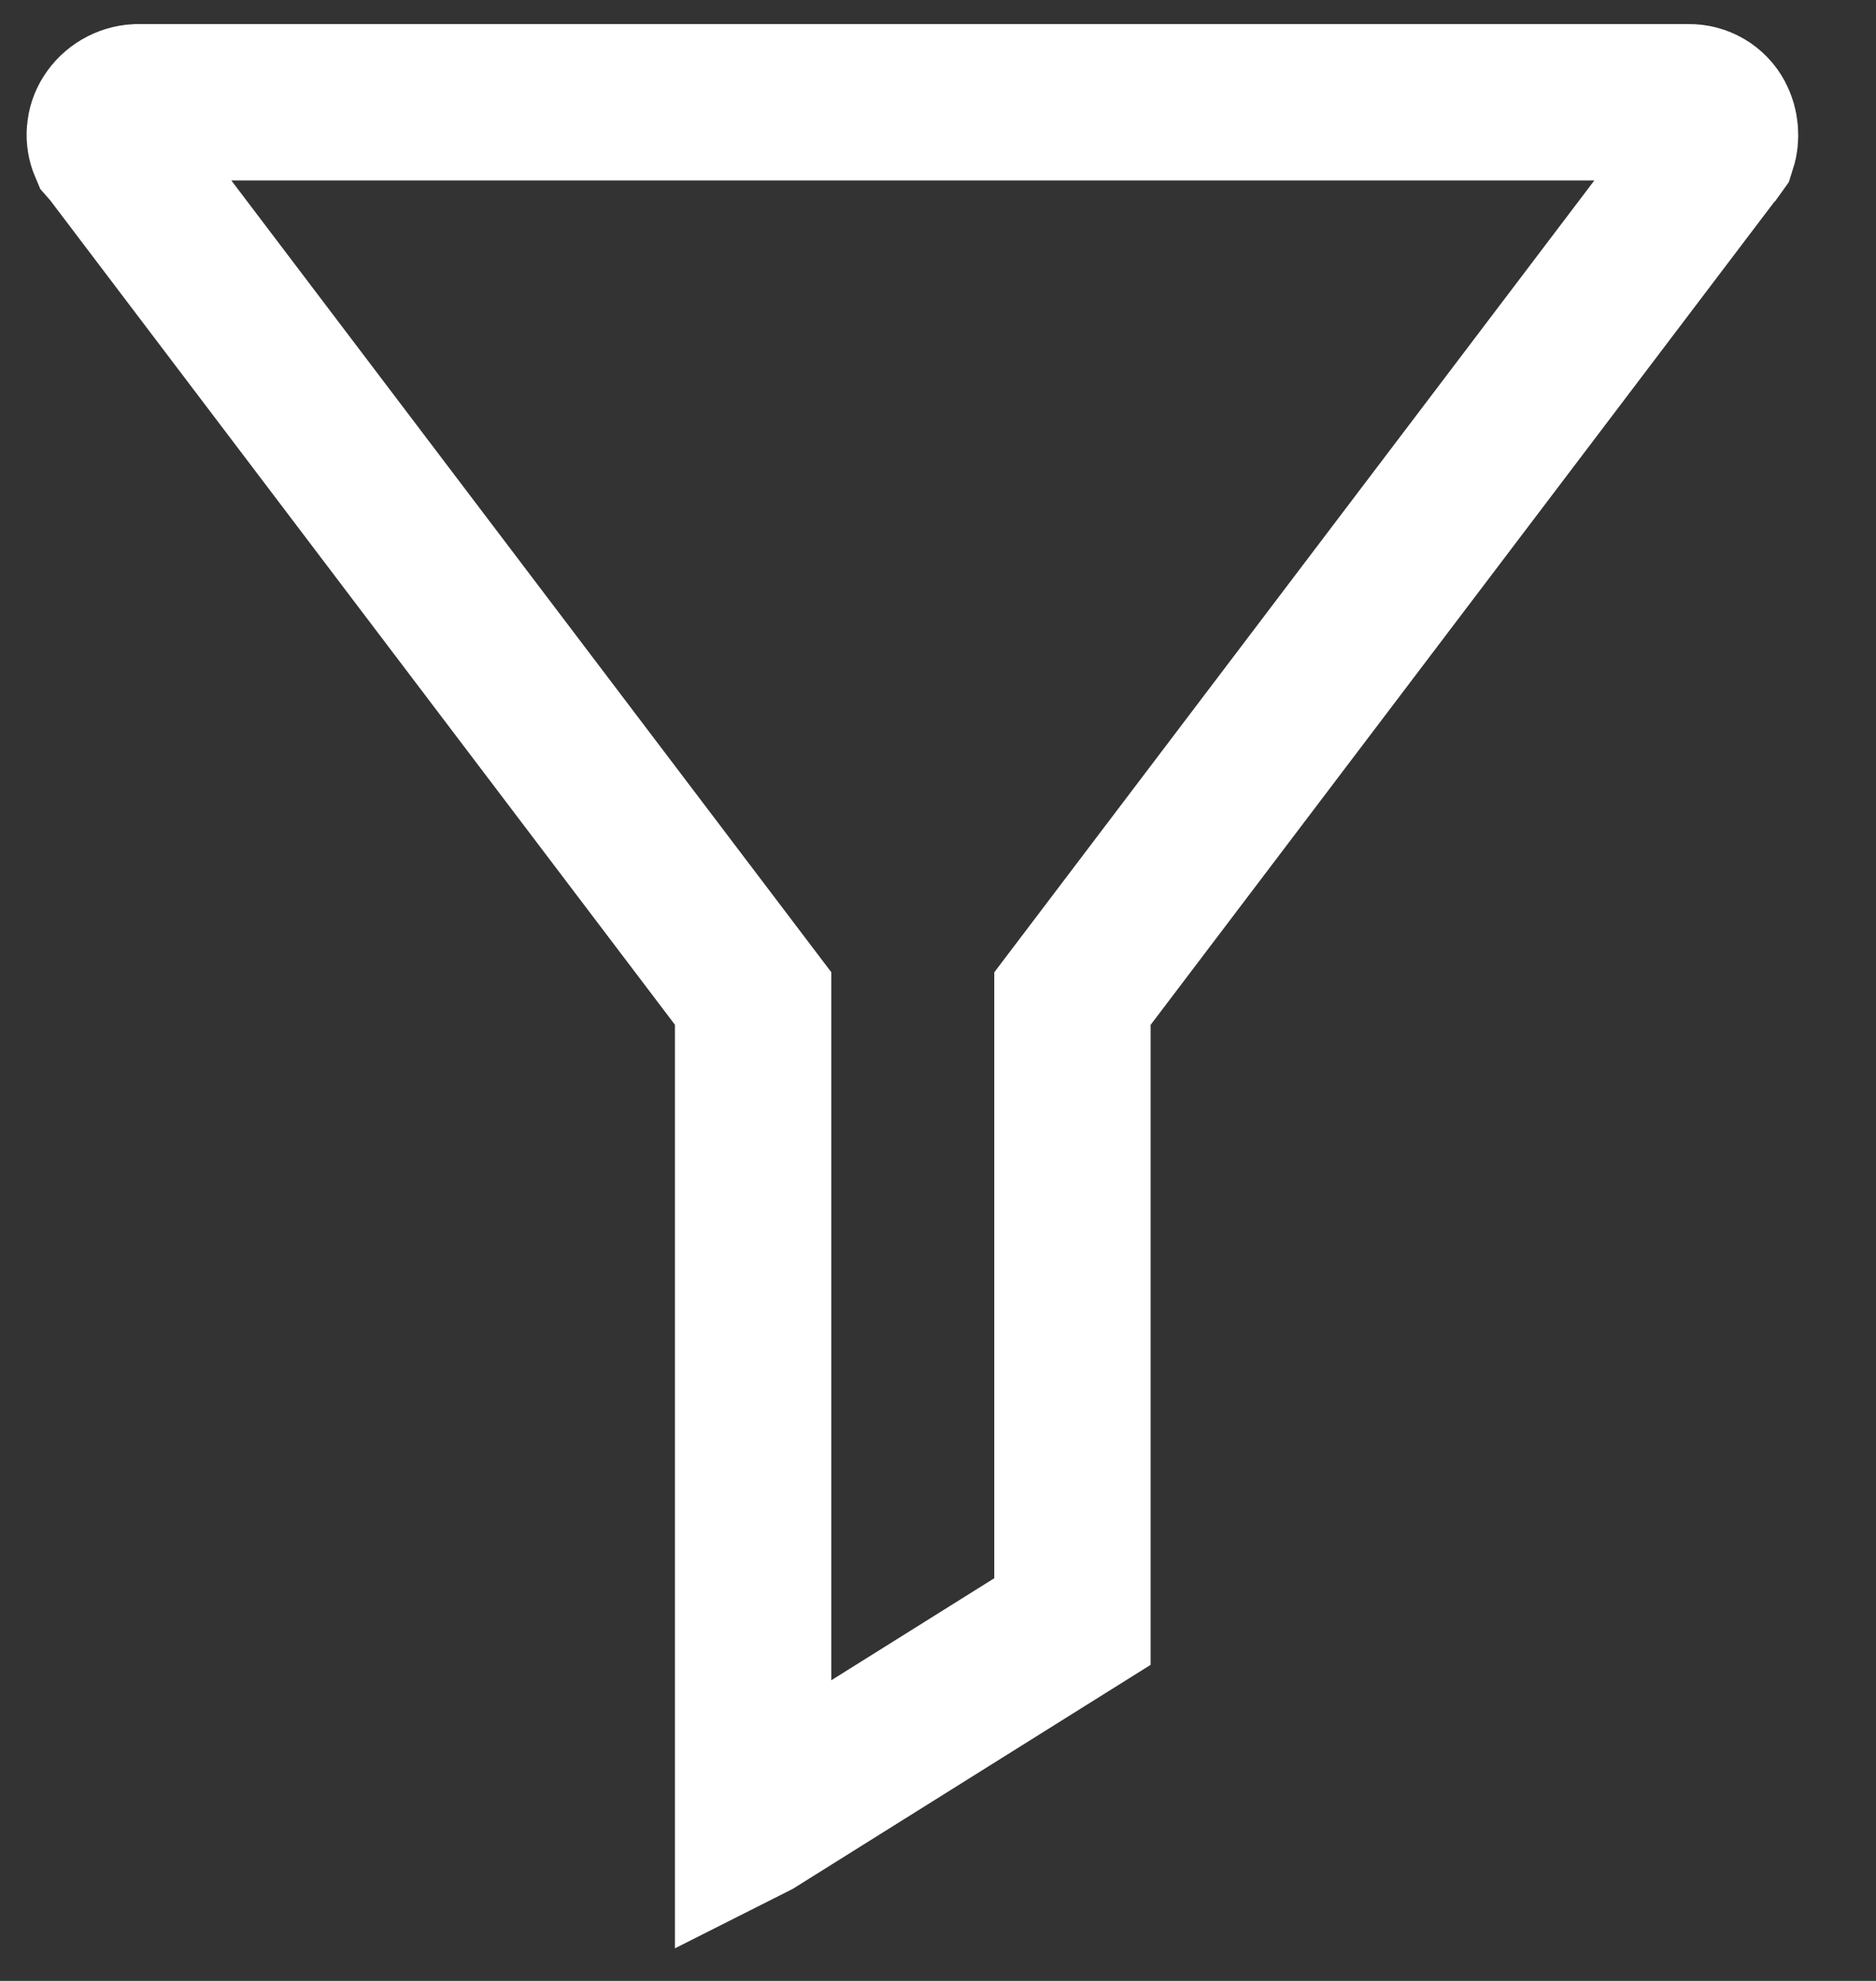 <?xml version="1.0" encoding="UTF-8"?>
<svg width="18px" height="19px" viewBox="0 0 18 19" version="1.1" xmlns="http://www.w3.org/2000/svg" xmlns:xlink="http://www.w3.org/1999/xlink">
    <rect x="0" y="0" width="18" height="19" fill="#333333" stroke="none"/>
    <!-- Generator: Sketch 47.1 (45422) - http://www.bohemiancoding.com/sketch -->
    <title>ico-filter</title>
    <desc>Created with Sketch.</desc>
    <defs></defs>
    <g id="Symbols" stroke="none" stroke-width="1" fill="none" fill-rule="evenodd">
        <g id="icon/filter" transform="translate(-3, -3)">
            <g id="ico-filter">
                <path d="M19.203,3.981 C19.312,3.979 19.414,4.038 19.465,4.135 C19.507,4.213 19.515,4.317 19.488,4.4 C19.477,4.415 19.466,4.43 19.455,4.446 L19.453,4.448 L13.29,12.578 L13.29,18.553 L10.238,20.463 C10.234,20.465 10.23,20.468 10.226,20.47 L10.226,12.577 L4.064,4.448 L4.029,4.408 C3.991,4.319 3.999,4.217 4.051,4.135 C4.109,4.044 4.207,3.987 4.314,3.981 L19.203,3.981 Z" id="Shape" stroke="#FFFFFF" stroke-width="1.5"></path>
                <rect id="Rectangle" x="0" y="0" width="24" height="24"></rect>
            </g>
        </g>
    </g>
</svg>